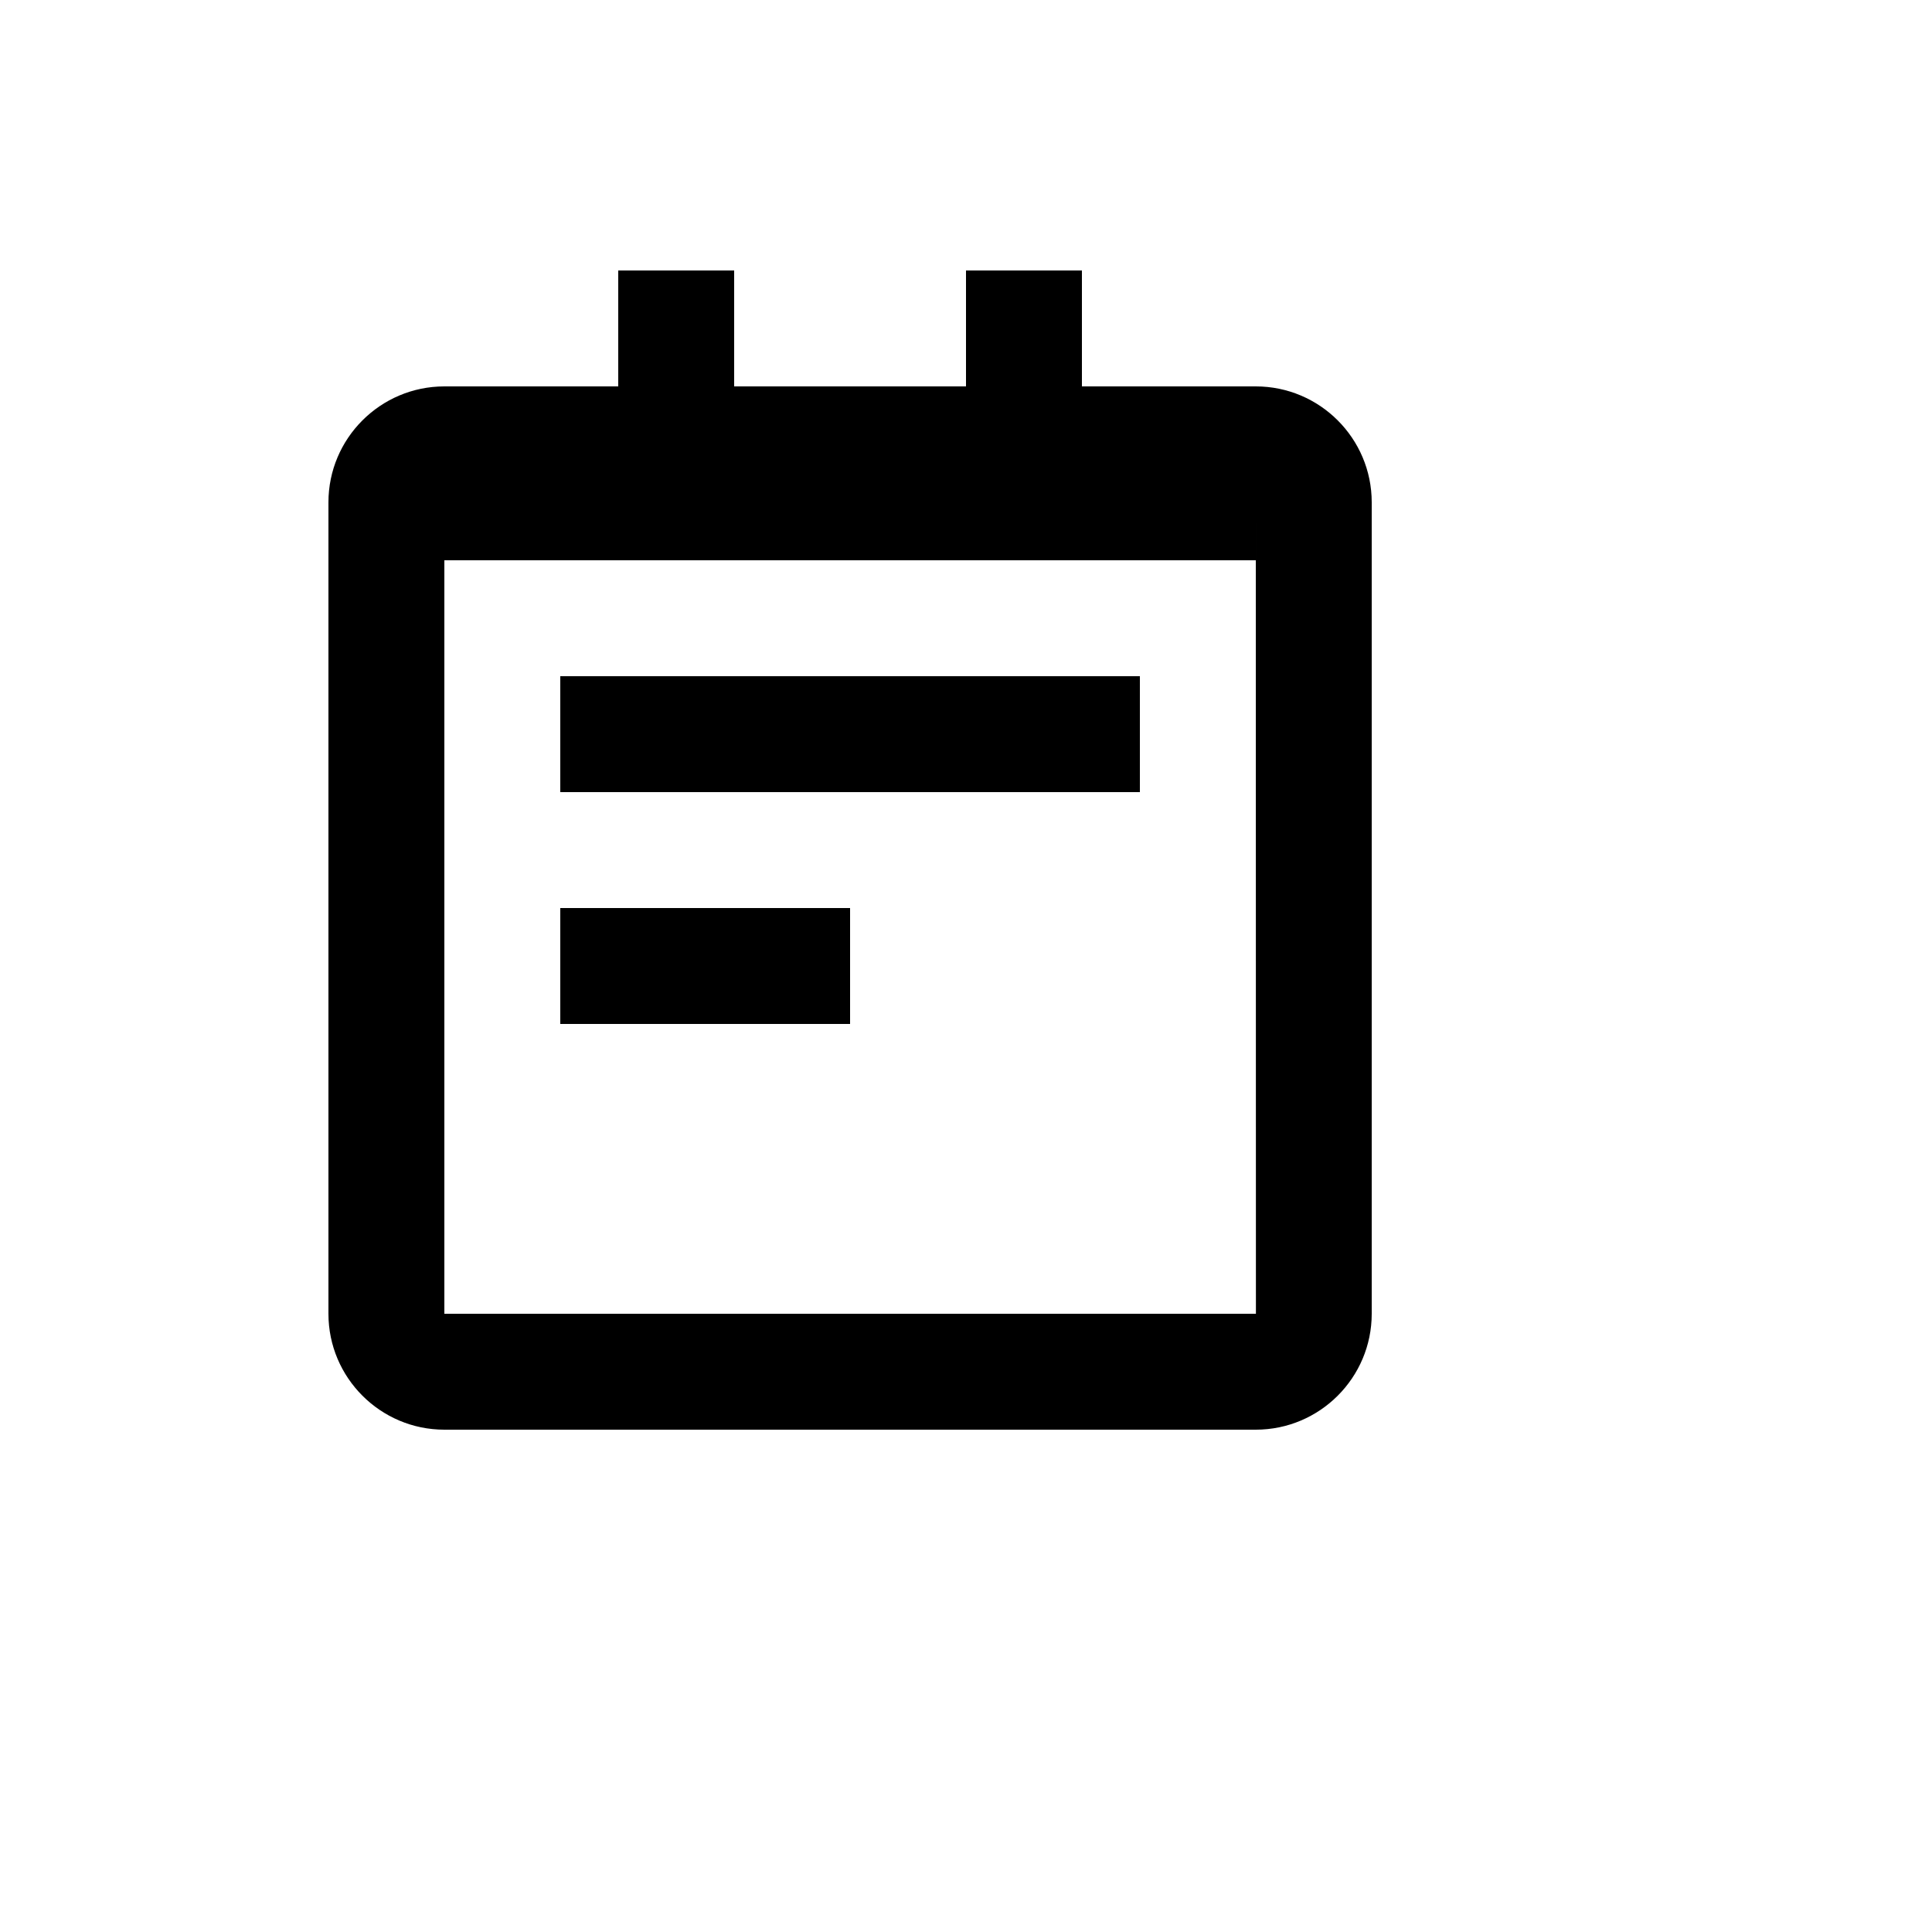 <svg xmlns="http://www.w3.org/2000/svg" version="1.1" xmlns:xlink="http://www.w3.org/1999/xlink" width="100%" height="100%" id="svgWorkerArea" viewBox="-25 -25 625 625" xmlns:idraw="https://idraw.muisca.co" style="background: white;"><defs id="defsdoc"><pattern id="patternBool" x="0" y="0" width="10" height="10" patternUnits="userSpaceOnUse" patternTransform="rotate(35)"><circle cx="5" cy="5" r="4" style="stroke: none;fill: #ff000070;"></circle></pattern></defs><g id="fileImp-214248422" class="cosito"><path id="pathImp-888284523" class="grouped" d="M381.25 100C381.25 100 325 100 325 100 325 100 325 62.5 325 62.5 325 62.5 287.5 62.5 287.5 62.5 287.5 62.5 287.5 100 287.5 100 287.5 100 212.5 100 212.5 100 212.5 100 212.5 62.5 212.5 62.5 212.5 62.5 175 62.5 175 62.5 175 62.5 175 100 175 100 175 100 118.75 100 118.75 100 98.069 100 81.25 116.819 81.25 137.5 81.25 137.5 81.25 400 81.25 400 81.25 420.681 98.069 437.5 118.75 437.5 118.75 437.5 381.25 437.5 381.25 437.5 401.931 437.5 418.75 420.681 418.75 400 418.75 400 418.75 137.5 418.75 137.5 418.75 116.819 401.931 100 381.25 100 381.25 100 381.25 100 381.25 100M118.75 400C118.75 400 118.75 156.25 118.75 156.25 118.75 156.25 381.25 156.25 381.25 156.25 381.25 156.25 381.25 137.5 381.25 137.5 381.25 137.5 381.288 400 381.288 400 381.288 400 118.75 400 118.75 400 118.75 400 118.75 400 118.75 400"></path><path id="pathImp-863639077" class="grouped" d="M156.25 193.75C156.25 193.75 343.75 193.75 343.75 193.75 343.75 193.75 343.75 231.25 343.75 231.25 343.75 231.25 156.25 231.25 156.25 231.25 156.25 231.25 156.25 193.75 156.25 193.75M156.25 268.75C156.25 268.75 250 268.75 250 268.75 250 268.75 250 306.25 250 306.25 250 306.25 156.25 306.25 156.25 306.25 156.25 306.25 156.25 268.75 156.25 268.75"></path></g></svg>